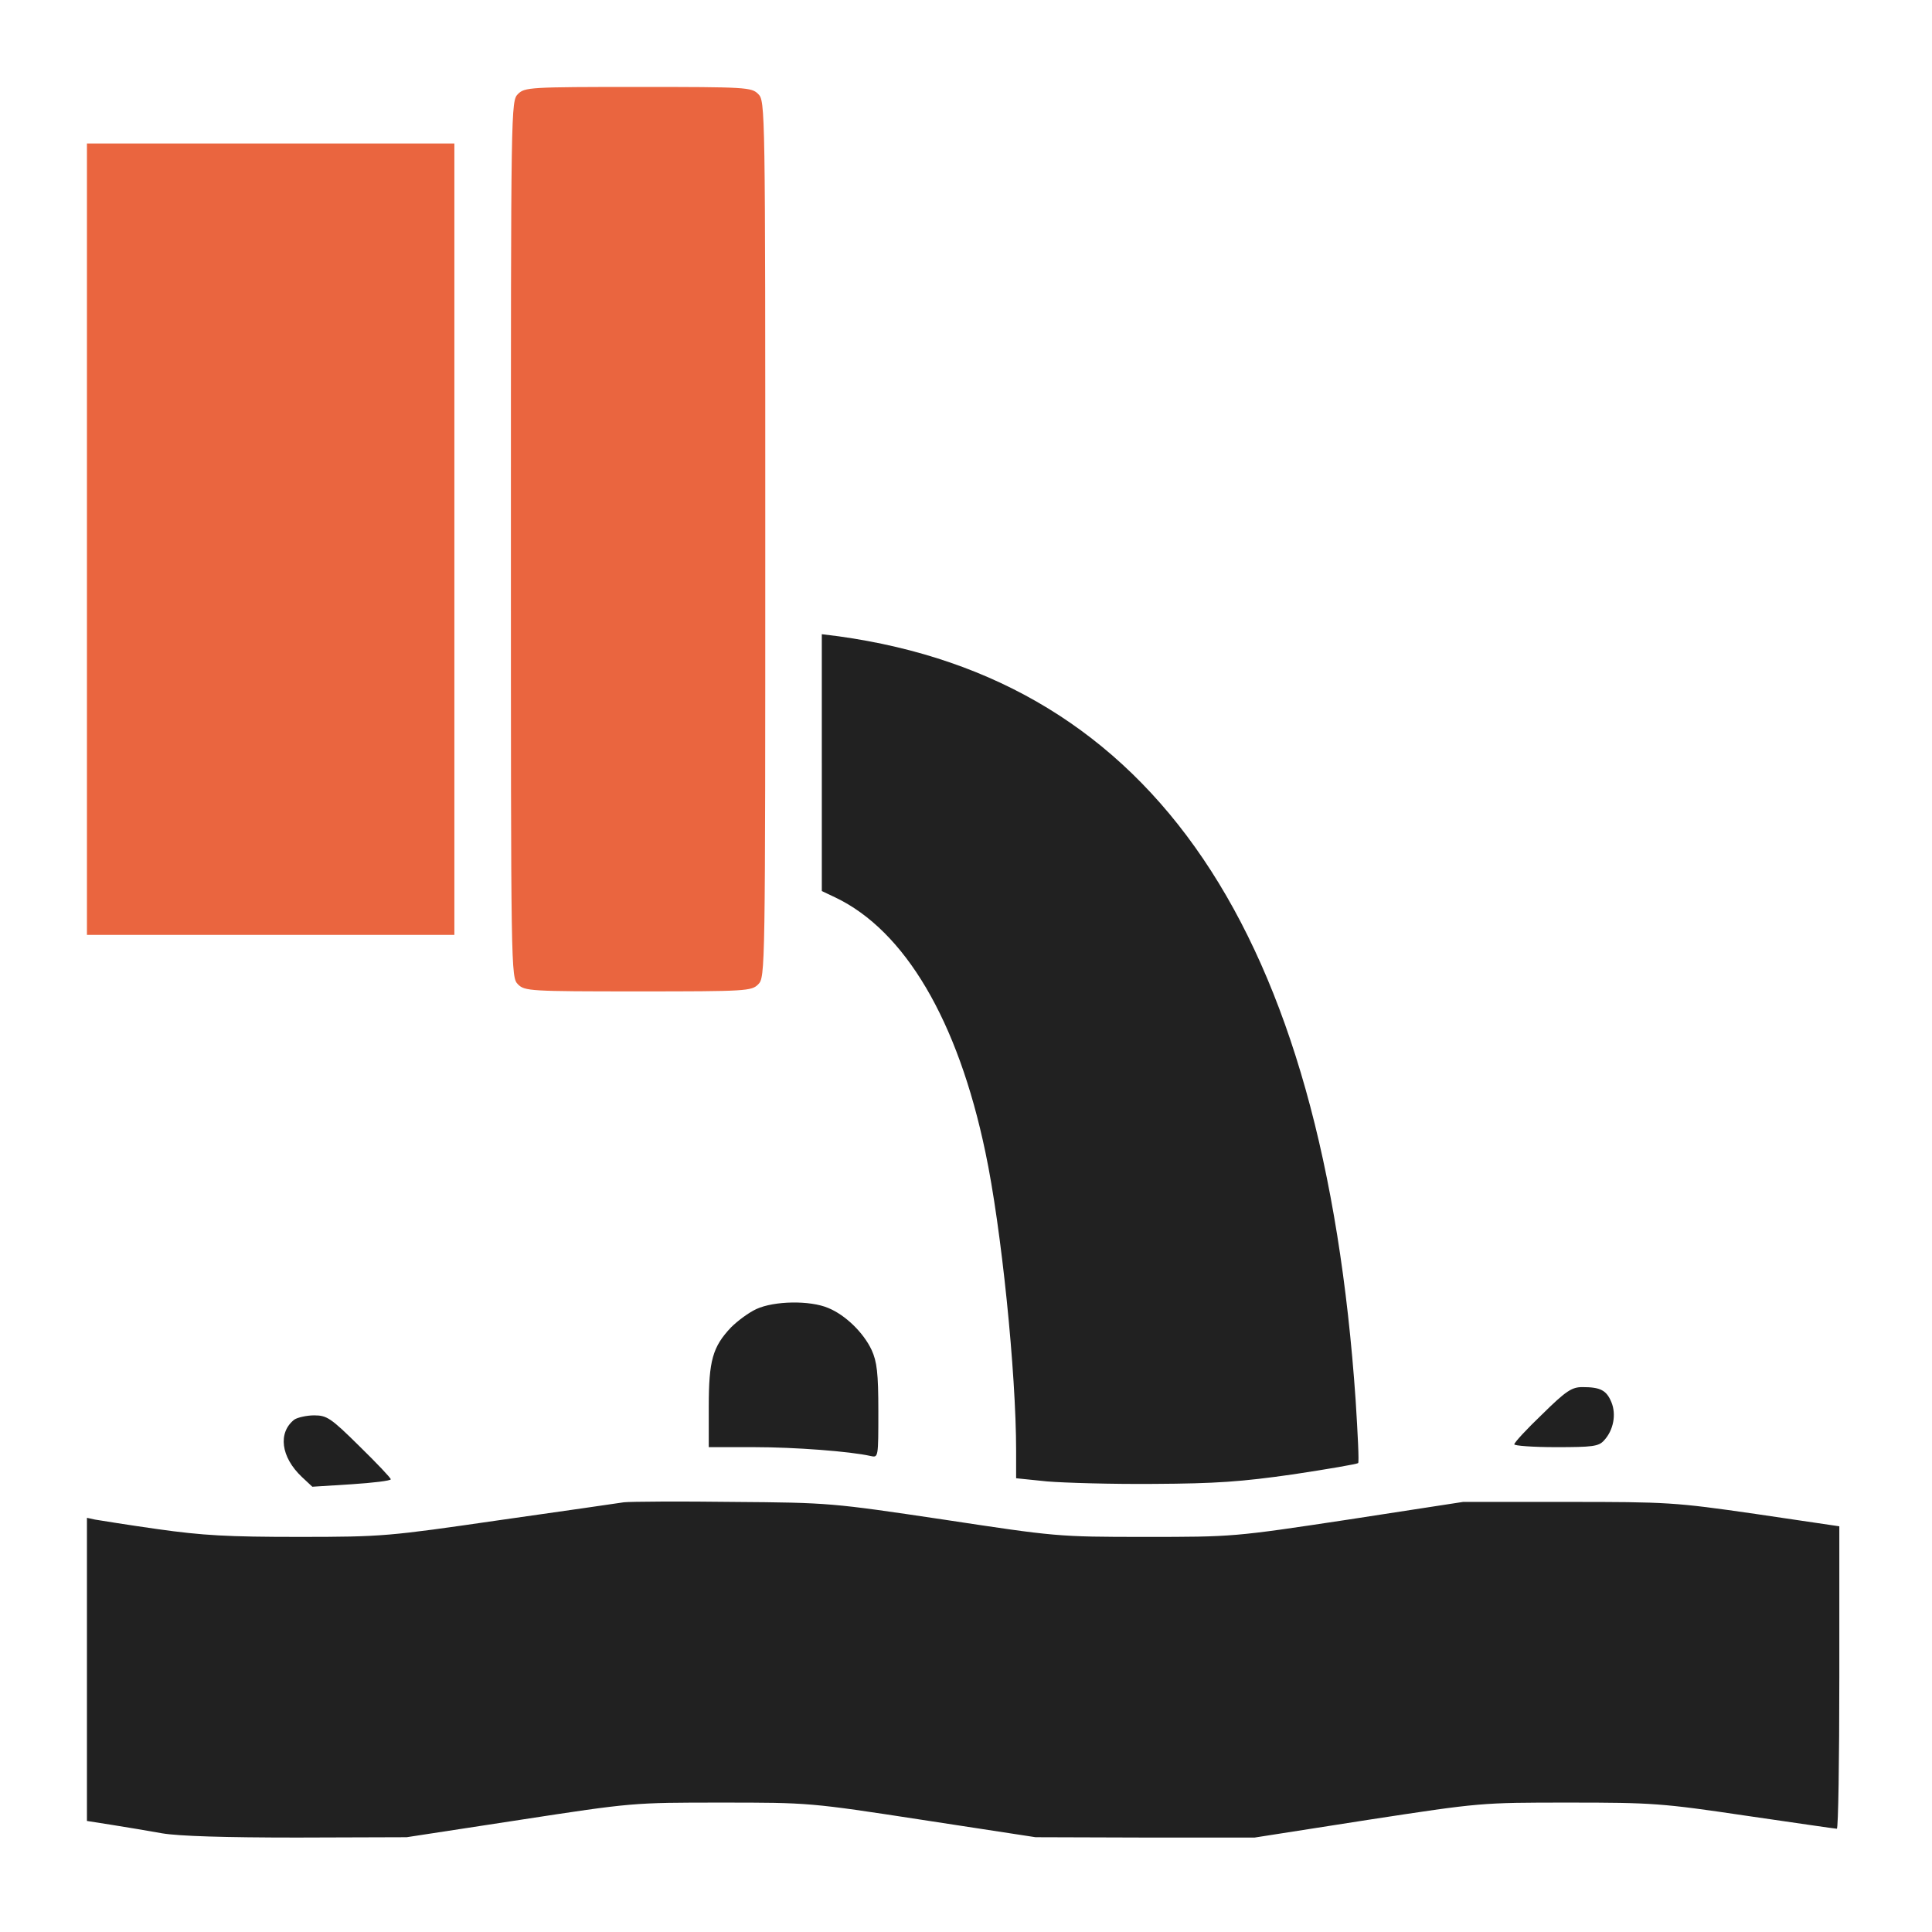 <?xml version="1.0" encoding="UTF-8"?>
<svg xmlns="http://www.w3.org/2000/svg" width="200" height="200" viewBox="0 0 200 200" fill="none">
  <path d="M53.62 9.732c-.731.732-.731 1.207-.731 46.083 0 44.876 0 45.351.731 46.083.695.695 1.207.731 12.435.731 11.228 0 11.74-.036 12.435-.731.731-.732.731-1.207.731-46.083 0-44.876 0-45.352-.731-46.083-.695-.695-1.207-.731-12.435-.731-11.228 0-11.74.037-12.435.731zM9 55.815v40.963h38.037V14.852H9v40.963z" fill="#EA653F"></path>
  <path d="M85.074 78.966v13.276l1.39.658c7.205 3.438 12.691 12.728 15.543 26.37 1.646 7.754 3.182 22.786 3.182 30.942v2.816l3.219.329c1.755.146 6.729.293 11.045.256 6.437-.037 9.034-.219 14.41-.988 3.621-.548 6.62-1.06 6.73-1.17.11-.073-.037-2.999-.256-6.473-3.328-48.571-20.92-74.575-53.508-79.11l-1.756-.219v13.313zM78.308 135.509c-.805.366-1.975 1.243-2.633 1.902-1.902 2.011-2.304 3.438-2.304 8.192v4.206h4.681c4.242 0 9.985.439 12.069.915.805.182.805.182.805-4.645 0-3.95-.146-5.121-.695-6.328-.841-1.792-2.707-3.62-4.499-4.352-1.902-.804-5.596-.731-7.425.11zM159.648 146.408c-1.61 1.536-2.89 2.926-2.89 3.109 0 .146 1.939.292 4.316.292 3.767 0 4.425-.073 4.974-.695.988-1.06 1.28-2.706.768-3.95-.512-1.243-1.134-1.572-2.999-1.572-1.097 0-1.682.366-4.169 2.816zM30.468 146.956c-1.719 1.354-1.39 3.877.768 5.925l1.097 1.025 4.06-.256c2.231-.147 4.06-.366 4.06-.513 0-.146-1.463-1.682-3.255-3.437-2.962-2.926-3.365-3.182-4.681-3.182-.768 0-1.719.219-2.048.438zM64.592 155.515c-.695.11-6.547.951-12.984 1.865-11.374 1.646-11.96 1.719-20.664 1.719-7.388 0-9.948-.146-14.63-.805-3.109-.438-6.035-.914-6.474-.987L9 157.124v31.38l2.56.403c1.426.219 3.767.621 5.23.878 1.719.292 6.51.438 13.971.438l11.338-.036 11.704-1.792c11.667-1.792 11.74-1.792 20.847-1.792 9.107 0 9.18 0 20.847 1.792l11.704 1.792 11.338.036h11.338l11.703-1.828c11.704-1.792 11.704-1.792 20.847-1.792 8.632 0 9.656.073 18.287 1.353 5.047.731 9.253 1.353 9.436 1.353.147 0 .256-7.059.256-15.654v-15.653l-8.668-1.28c-8.375-1.207-9.107-1.244-19.494-1.244h-10.789l-11.886 1.829c-11.85 1.792-11.923 1.792-21.03 1.792-9.071 0-9.254-.037-20.847-1.792-11.557-1.719-11.813-1.756-21.762-1.829-5.523-.073-10.643-.036-11.338.037z" fill="#212121"></path>
</svg>

